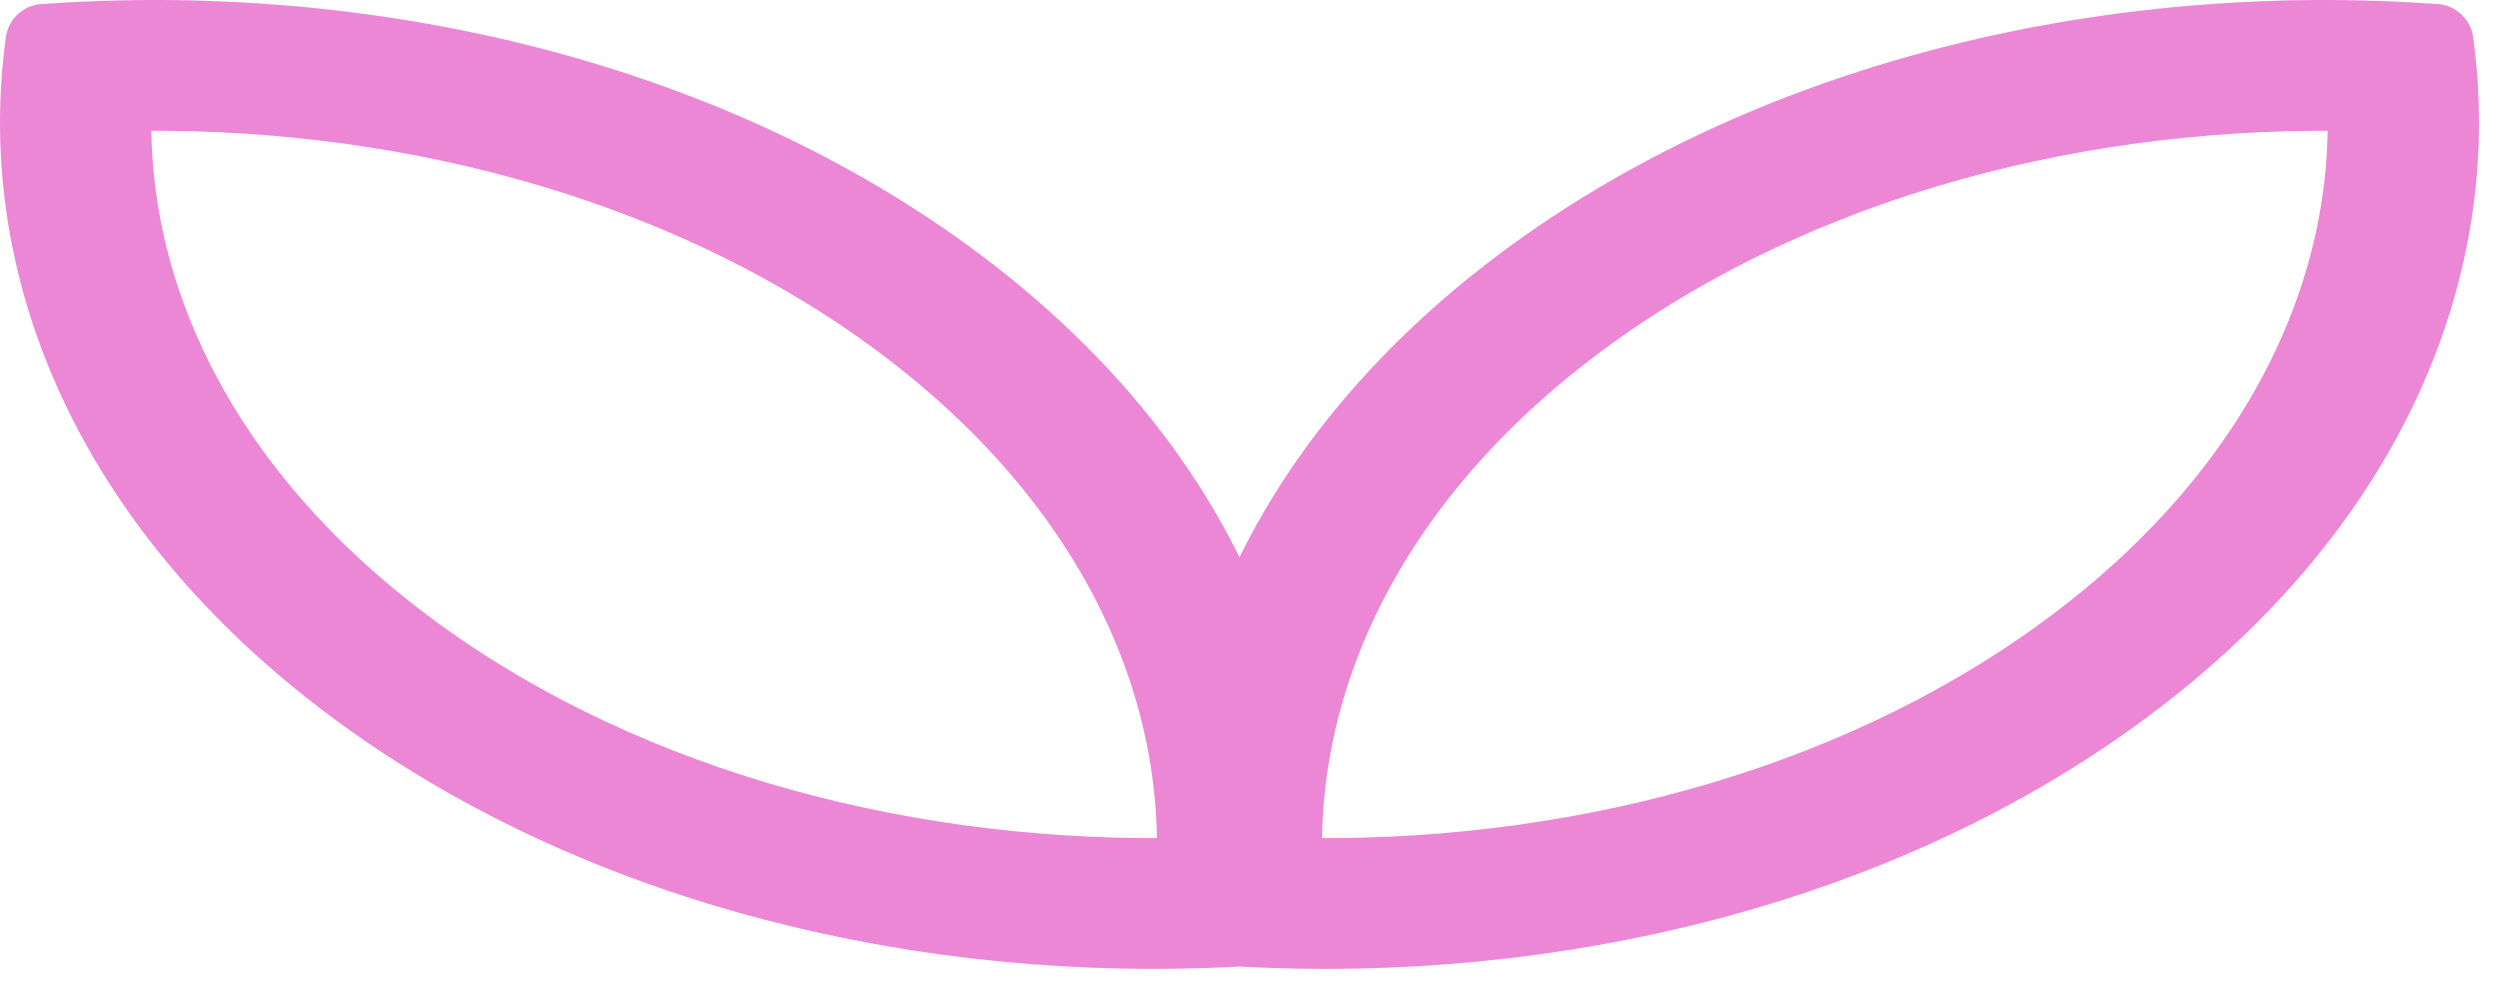 <svg width="65" height="26" viewBox="0 0 65 26" fill="none" xmlns="http://www.w3.org/2000/svg">
<path fill-rule="evenodd" clip-rule="evenodd" d="M32.227 17.125C33.426 13.47 35.994 10.002 39.93 7.151C46.325 2.519 54.963 0.503 63.311 1.103C64.14 7.15 61.357 13.408 54.963 18.04C48.733 22.553 40.373 24.583 32.227 24.129C24.081 24.583 15.721 22.553 9.491 18.04C3.096 13.408 0.314 7.15 1.143 1.103C9.49 0.503 18.129 2.519 24.523 7.151C28.46 10.002 31.028 13.47 32.227 17.125ZM23.157 8.141C28.712 12.165 31.347 17.502 31.061 22.776C23.78 22.983 16.413 21.074 10.857 17.05C5.302 13.026 2.667 7.689 2.954 2.415C10.234 2.208 17.602 4.117 23.157 8.141ZM41.297 8.141C35.742 12.165 33.106 17.502 33.393 22.776C40.673 22.983 48.041 21.074 53.596 17.05C59.151 13.026 61.786 7.689 61.5 2.415C54.22 2.208 46.852 4.117 41.297 8.141Z" fill="#EC87D6" stroke="#EC87D6" stroke-width="2" stroke-linejoin="round"/>
</svg>
